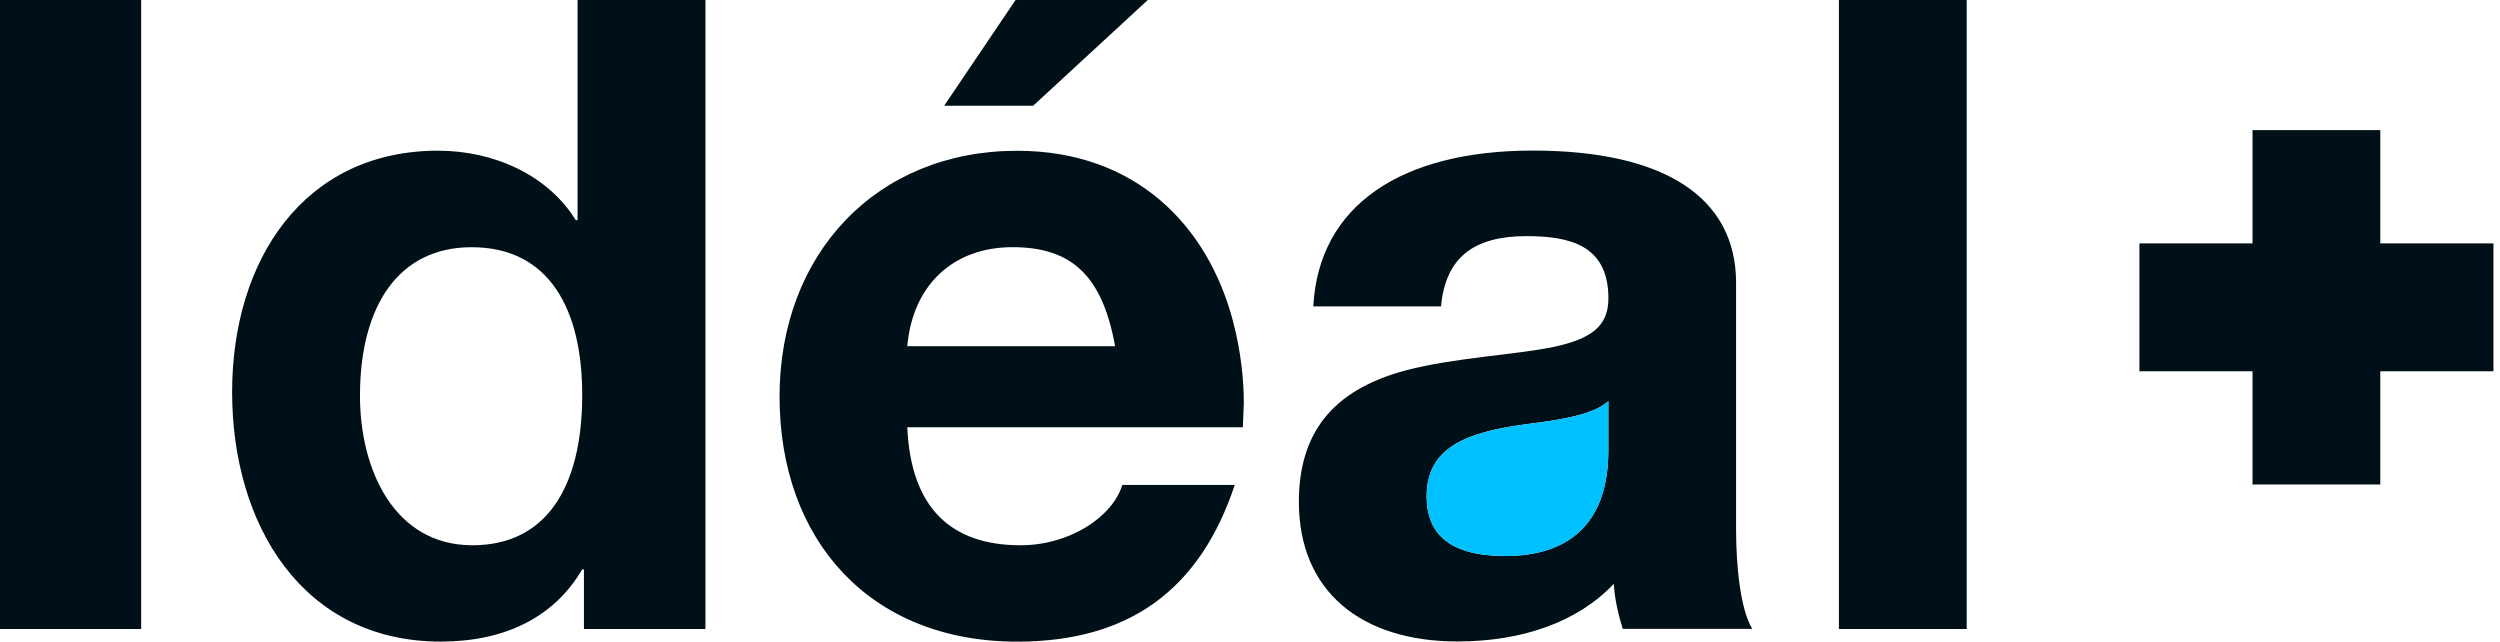<svg width="113" height="29" viewBox="0 0 113 29" fill="none" xmlns="http://www.w3.org/2000/svg">
<g clip-path="url(#clip0_8283_2204)">
<path d="M107.589 5.881V21.899H101.814V5.881H107.589Z" fill="#001018"/>
<path d="M96.702 11.001H112.703V16.782H96.702V11.001Z" fill="#001018"/>
<path d="M6.381 -0.635V28.431H0V-0.635H6.381Z" fill="#001018"/>
<path d="M31.886 -0.635V28.431H26.394V25.741H26.312C25.049 27.901 22.814 29 19.926 29C13.665 29 10.492 23.707 10.492 17.723C10.492 11.739 13.744 6.811 19.803 6.811C22.325 6.811 24.766 7.912 26.024 9.949H26.106V-0.635H31.884H31.886ZM21.353 24.646C24.649 24.646 26.316 22.082 26.316 17.849C26.316 14.02 24.853 11.174 21.315 11.174C18.02 11.174 16.271 13.821 16.271 17.889C16.271 21.226 17.815 24.646 21.353 24.646Z" fill="#001018"/>
<path d="M55.73 14.51C56.095 15.892 56.221 17.195 56.221 18.213L56.177 19.313H41.009C41.17 22.938 42.962 24.646 46.132 24.646C48.328 24.646 50.278 23.382 50.729 21.918H55.812C54.227 26.681 51.016 29.002 45.971 29.002C39.304 29.002 35.236 24.4 35.236 17.928C35.236 11.456 39.629 6.815 45.971 6.815C51.337 6.815 54.592 10.197 55.73 14.512V14.51ZM50.402 15.649C49.833 12.476 48.449 11.172 45.767 11.172C43.085 11.172 41.252 12.881 41.009 15.649H50.404H50.402ZM52.964 -1L46.7 4.779H42.676L46.579 -1H52.965H52.964Z" fill="#001018"/>
<path d="M78.471 12.799V23.95C78.471 25.618 78.675 27.574 79.205 28.426H73.348C73.147 27.773 72.983 27.079 72.944 26.391C71.318 28.104 68.838 28.994 65.868 28.994C61.557 28.994 58.709 26.751 58.709 22.685C58.709 19.634 60.172 17.635 63.549 16.739C65.707 16.169 68.429 16.048 70.217 15.683C71.927 15.314 72.7 14.745 72.7 13.484C72.7 11.081 70.951 10.673 68.997 10.673C66.596 10.673 65.337 11.651 65.134 13.85H59.361C59.604 9.247 63.385 6.806 69.28 6.806C75.175 6.806 78.471 8.884 78.471 12.79V12.797V12.799ZM68.02 25.132C71.111 25.132 72.696 23.463 72.696 20.369V18.13C72.166 18.616 71.15 18.903 69.198 19.146C66.229 19.512 64.484 20.241 64.484 22.44C64.484 24.109 65.499 25.13 68.022 25.13L68.02 25.132Z" fill="#001018"/>
<path d="M88.894 -0.635V28.431H83.119V-0.635H88.894Z" fill="#001018"/>
<path d="M68.022 25.133C71.113 25.133 72.698 23.464 72.698 20.37V18.131C72.168 18.617 71.151 18.904 69.2 19.147C66.231 19.512 64.486 20.242 64.486 22.44C64.486 24.109 65.501 25.131 68.024 25.131L68.022 25.133Z" fill="#00C1FF"/>
</g>
<defs>
<clipPath id="clip0_8283_2204">
<rect width="112.703" height="30" fill="white" transform="translate(0 -1)"/>
</clipPath>
</defs>
</svg>
